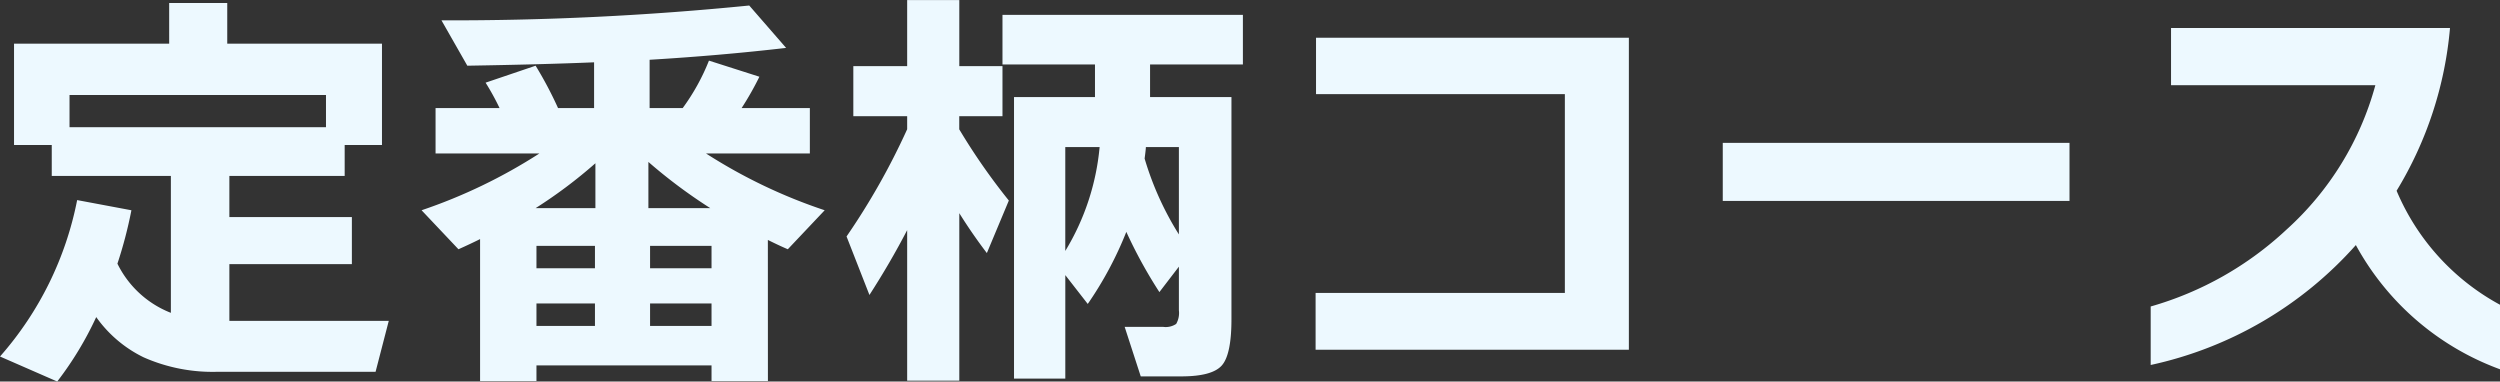 <svg xmlns="http://www.w3.org/2000/svg" width="200.515" height="30.6" viewBox="0 0 200.515 30.6"><rect x="0" y="0" width="200.515" height="30.6" fill="#333333" stroke="none"/><path d="M-95.429-17.918h20.57V-20.5h-20.57Zm4.964,6.664A34.81,34.81,0,0,1-91.587-6.97,8.026,8.026,0,0,0-87.3-3.026V-14.008h-9.554V-16.49h-3.026v-8.126h12.444V-27.88h4.658v3.264h12.41v8.126h-2.992v2.482h-9.248v3.3h9.826v3.774h-9.826V-2.38h12.784L-70.881,1.7H-83.5A13.669,13.669,0,0,1-89.479.544a10.044,10.044,0,0,1-3.808-3.23,26.95,26.95,0,0,1-3.128,5.168l-4.59-2.006A26.736,26.736,0,0,0-94.817-12.07ZM-49-11.424h4.964A41.553,41.553,0,0,1-49-15.13Zm-9.044,0h4.794v-3.6A38.4,38.4,0,0,1-58.046-11.424ZM-39.414,2.448h-4.522V1.19H-57.978V2.448H-62.5V-8.942q-.748.374-1.734.816l-2.958-3.128A42.7,42.7,0,0,0-57.74-15.81h-8.33v-3.638h5.134a20.141,20.141,0,0,0-1.122-2.04l4.012-1.36a30.983,30.983,0,0,1,1.8,3.4h2.89V-23.12q-4.046.17-10.166.272l-2.074-3.638a240.253,240.253,0,0,0,24.684-1.19l2.958,3.4q-5.27.612-10.948.952v3.876h2.652a17.053,17.053,0,0,0,2.108-3.808l4.046,1.292a24.674,24.674,0,0,1-1.428,2.516h5.474v3.638h-8.33a42.294,42.294,0,0,0,9.52,4.556l-2.958,3.128q-.714-.306-1.6-.748ZM-43.936-6.6V-8.4h-4.93v1.8Zm0,4.624v-1.8h-4.93v1.8ZM-53.286-6.6V-8.4h-4.692v1.8Zm0,4.624v-1.8h-4.692v1.8ZM-12.809-16.32h-2.754v8.33A19.441,19.441,0,0,0-12.809-16.32Zm6.358,7v-7H-9.1q0,.17-.1.918A24.377,24.377,0,0,0-6.451-9.316Zm4.216,6.8q0,2.856-.782,3.723t-3.23.867H-9.511L-10.8-1.9h3.094a1.507,1.507,0,0,0,1.037-.238A1.755,1.755,0,0,0-6.451-3.23v-3.5l-1.564,2.04A37.772,37.772,0,0,1-10.667-9.52a28.883,28.883,0,0,1-3.094,5.78l-1.8-2.312v8.3h-4.114V-20.332h6.494V-22.95H-20.6v-3.978H-1.317v3.978H-8.763v2.618h6.528Zm-26.01-7.14q-1.36,2.618-3.026,5.2l-1.836-4.692a55.863,55.863,0,0,0,4.862-8.6V-18.8h-4.318v-4.012h4.318v-5.3h4.182v5.3H-20.6V-18.8h-3.468v1.054a50.178,50.178,0,0,0,3.978,5.712L-21.853-7.82q-1.19-1.564-2.21-3.2V2.414h-4.182ZM29.64-.068H4.514V-4.624H24.506V-20.57H4.548v-4.522H29.64ZM64.982-12H37.171V-16.66H64.982ZM99.509,1.5a21.646,21.646,0,0,1-11.56-9.962A30.693,30.693,0,0,1,71.493,1.156V-3.536A26.639,26.639,0,0,0,82.373-9.69a24.133,24.133,0,0,0,7.14-11.594H73.125v-4.59H95.5a30.071,30.071,0,0,1-4.284,13.056,18.614,18.614,0,0,0,8.3,9.146Z" transform="translate(101.005 28.118)" fill="#edf9ff"/></svg>